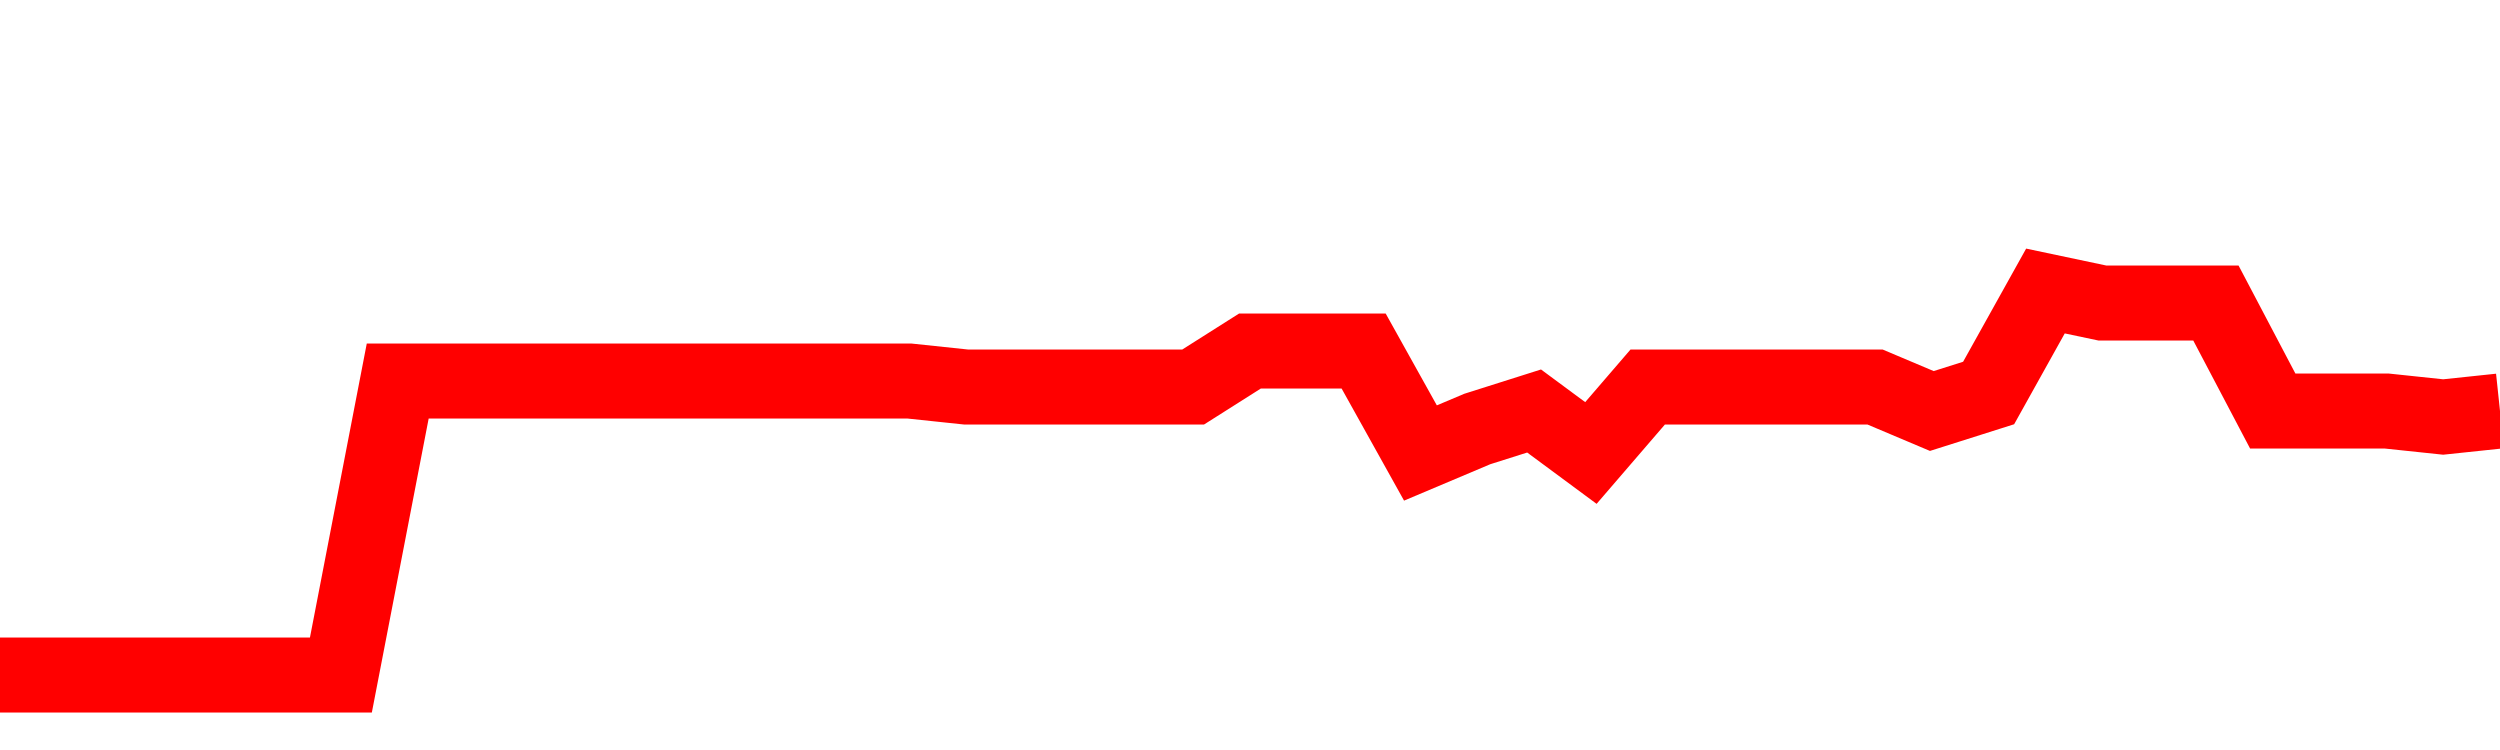 <svg xmlns="http://www.w3.org/2000/svg" xmlns:xlink="http://www.w3.org/1999/xlink" viewBox="0 0 100 30" class="ranking"><path  class="rline" d="M 0 27 L 0 27 L 2.273 27 L 4.545 27 L 6.818 27 L 9.091 27 L 11.364 27 L 13.636 27 L 15.909 15.24 L 18.182 15.24 L 20.455 15.24 L 22.727 15.24 L 25 15.24 L 27.273 15.24 L 29.545 15.24 L 31.818 15.24 L 34.091 15.24 L 36.364 15.24 L 38.636 15.48 L 40.909 15.48 L 43.182 15.48 L 45.455 15.48 L 47.727 15.48 L 50 14.04 L 52.273 14.04 L 54.545 14.04 L 56.818 18.12 L 59.091 17.16 L 61.364 16.44 L 63.636 18.12 L 65.909 15.48 L 68.182 15.48 L 70.455 15.48 L 72.727 15.48 L 75 15.48 L 77.273 16.44 L 79.545 15.72 L 81.818 11.64 L 84.091 12.12 L 86.364 12.12 L 88.636 12.12 L 90.909 16.44 L 93.182 16.44 L 95.455 16.44 L 97.727 16.68 L 100 16.44" fill="none" stroke-width="3" stroke="red"></path></svg>